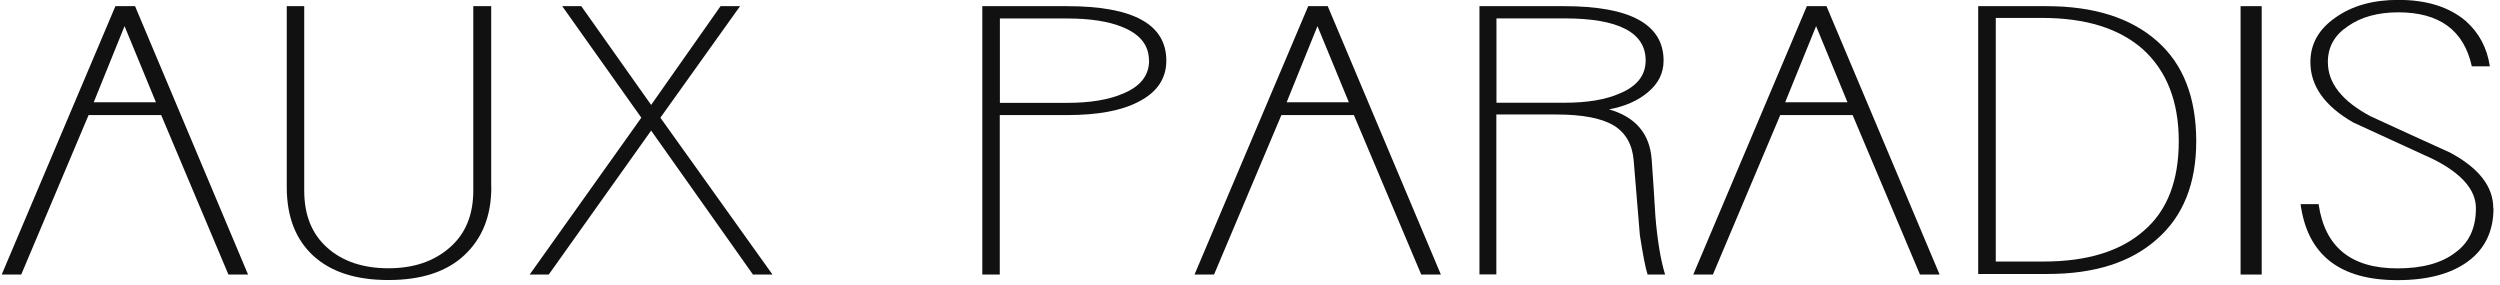<svg viewBox="0 0 219 25" fill="none" xmlns="http://www.w3.org/2000/svg">
<path d="M21.72 24.05H20.01L14.12 10.08H7.76L1.86 24.05H0.15L10.11 0.54H11.83L21.73 24.05H21.72ZM13.66 8.96L10.91 2.29L8.21 8.96H13.66Z" fill="#111111"></path>
<path d="M43.04 16.39C43.04 18.91 42.25 20.9 40.65 22.38C39.09 23.82 36.89 24.53 34.03 24.53C31.17 24.53 29.02 23.83 27.46 22.42C25.89 20.98 25.12 18.97 25.12 16.39V0.54H26.65V16.7C26.65 18.84 27.32 20.5 28.67 21.7C30.01 22.9 31.81 23.5 34.03 23.5C36.25 23.5 38.01 22.89 39.38 21.7C40.77 20.5 41.46 18.84 41.46 16.7V0.54H43.03V16.39H43.04Z" fill="#111111"></path>
<path d="M67.67 24.05H65.96L57.04 11.44L48.07 24.05H46.4L56.18 10.31L49.25 0.54H50.92L57.04 9.19L63.12 0.54H64.83L57.85 10.31L67.67 24.05Z" fill="#111111"></path>
<path d="M102.17 5.31C102.17 6.87 101.37 8.08 99.74 8.91C98.24 9.7 96.16 10.08 93.48 10.08H87.58V24.05H86.05V0.54H93.48C99.27 0.54 102.17 2.13 102.17 5.31ZM100.65 5.31C100.65 3.98 99.89 3.01 98.35 2.38C97.12 1.87 95.5 1.62 93.49 1.62H87.59V9.01H93.49C95.5 9.01 97.13 8.74 98.4 8.19C99.9 7.57 100.66 6.6 100.66 5.31" fill="#111111"></path>
<path d="M126.21 24.05H124.5L118.6 10.08H112.25L106.35 24.05H104.64L114.6 0.54H116.31L126.22 24.05H126.21ZM118.16 8.96L115.41 2.29L112.71 8.96H118.16Z" fill="#111111"></path>
<path d="M145.86 24.05H144.33C144.14 23.48 143.92 22.32 143.65 20.58L143.11 14.05C142.99 12.64 142.4 11.62 141.35 10.98C140.3 10.36 138.64 10.03 136.35 10.03H131.08V24.04H129.6V0.54H137.03C142.81 0.54 145.73 2.13 145.73 5.31C145.73 6.39 145.28 7.31 144.38 8.06C143.51 8.81 142.36 9.32 140.95 9.58C143.29 10.25 144.53 11.72 144.69 14C144.81 15.61 144.91 17.26 145.01 18.91C145.19 21.1 145.48 22.81 145.86 24.04M144.16 5.3C144.16 2.84 141.78 1.61 137.04 1.61H131.09V9H137.04C139.05 9 140.67 8.73 141.9 8.18C143.4 7.56 144.16 6.59 144.16 5.3Z" fill="#111111"></path>
<path d="M169.91 24.05H168.19L162.29 10.08H155.95L150.05 24.05H148.33L158.28 0.54H160L169.91 24.05ZM161.84 8.96L159.09 2.29L156.38 8.96H161.83H161.84Z" fill="#111111"></path>
<path d="M192.39 12.38C192.39 16.07 191.25 18.93 188.96 20.94C186.68 22.98 183.49 24 179.37 24H173.29V0.54H179.28C183.42 0.54 186.65 1.56 188.96 3.6C191.25 5.61 192.39 8.54 192.39 12.38ZM190.86 12.38C190.86 8.9 189.81 6.21 187.71 4.31C185.63 2.48 182.7 1.57 178.88 1.57H174.83V22.91H179.02C182.83 22.91 185.76 22.01 187.8 20.21C189.84 18.47 190.86 15.85 190.86 12.37" fill="#111111"></path>
<path d="M197.2 24.05V0.54" stroke="#111111" stroke-width="1.85" stroke-miterlimit="10"></path>
<path d="M218.43 18.24C218.43 20.22 217.7 21.78 216.22 22.88C214.74 23.98 212.68 24.54 210.01 24.54C204.96 24.54 202.13 22.33 201.53 17.88H203.11C203.65 21.64 205.95 23.51 210.01 23.51C212.19 23.51 213.89 23.05 215.09 22.12C216.3 21.25 216.89 19.96 216.89 18.24C216.89 16.62 215.63 15.18 213.1 13.92C210.79 12.87 208.47 11.79 206.13 10.72C203.63 9.28 202.39 7.52 202.39 5.44C202.39 3.85 203.12 2.55 204.6 1.53C206.03 0.51 207.87 -0.01 210.09 -0.01C212.58 -0.01 214.55 0.61 216 1.84C217.16 2.87 217.87 4.19 218.11 5.81H216.53C215.84 2.65 213.69 1.08 210.09 1.08C208.32 1.08 206.84 1.48 205.67 2.3C204.5 3.08 203.92 4.12 203.92 5.44C203.92 7.28 205.16 8.85 207.65 10.18C210 11.26 212.32 12.33 214.63 13.37C217.15 14.72 218.41 16.34 218.41 18.23" fill="#111111"></path>
</svg>
